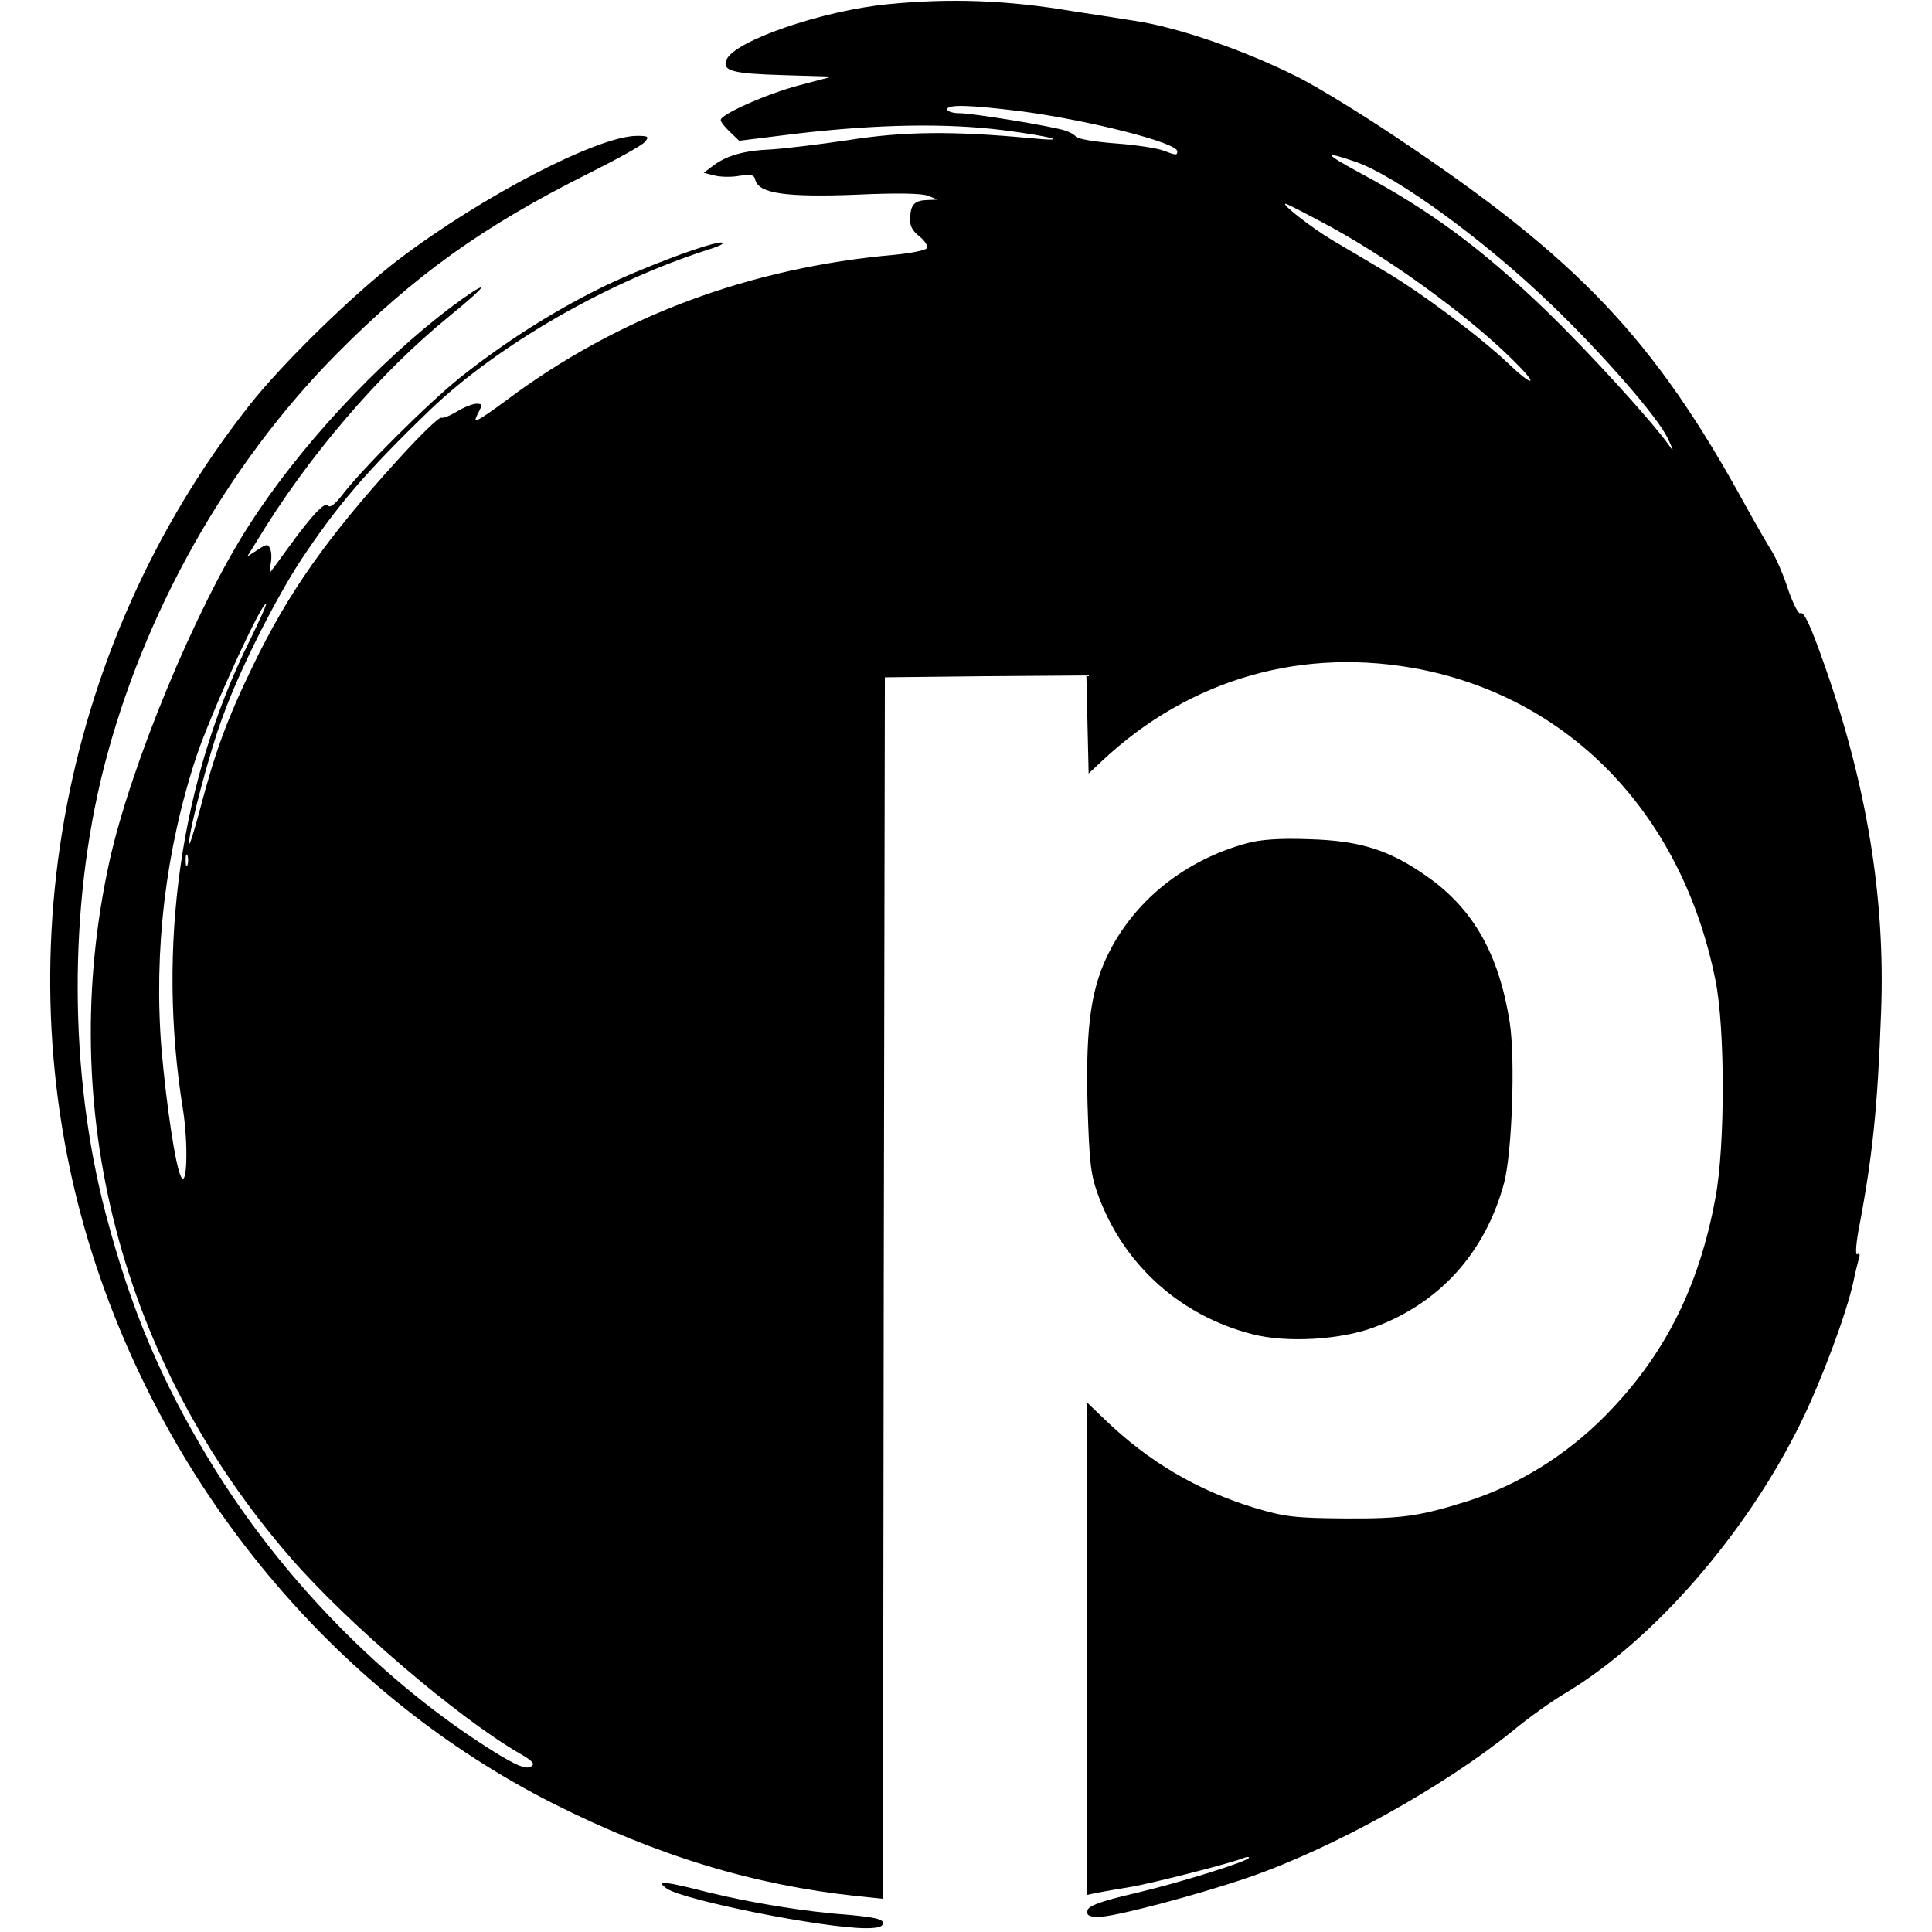 <?xml version="1.0" standalone="no"?>
<!DOCTYPE svg PUBLIC "-//W3C//DTD SVG 20010904//EN"
 "http://www.w3.org/TR/2001/REC-SVG-20010904/DTD/svg10.dtd">
<svg version="1.0" xmlns="http://www.w3.org/2000/svg"
 width="512pt" height="512pt" viewBox="0 0 512 512"
 preserveAspectRatio="xMidYMid meet">
<g transform="translate(0,512) scale(0.1,-0.1)"
fill="#000000" stroke="none">
<path d="M2354 5109 c-175 -17 -410 -98 -429 -148 -11 -29 16 -36 148 -40
l132 -4 -87 -23 c-87 -23 -208 -77 -208 -92 0 -5 11 -19 25 -32 l24 -23 153
19 c216 25 396 28 547 9 132 -17 182 -32 71 -21 -204 19 -334 18 -480 -5 -80
-12 -173 -23 -207 -25 -71 -3 -117 -16 -153 -43 l-25 -19 28 -7 c15 -4 45 -5
66 -1 32 5 40 3 43 -12 10 -35 83 -45 266 -38 105 5 176 4 192 -3 l25 -10 -25
-1 c-35 -1 -46 -10 -48 -45 -2 -22 5 -36 24 -51 15 -12 24 -26 20 -32 -3 -5
-41 -13 -83 -17 -387 -34 -734 -164 -1030 -385 -80 -59 -91 -64 -78 -39 14 27
14 29 -2 29 -10 0 -33 -9 -51 -20 -18 -11 -37 -19 -43 -17 -7 1 -59 -50 -116
-113 -188 -207 -290 -352 -383 -545 -69 -142 -101 -231 -140 -380 -16 -60 -29
-101 -29 -90 -1 32 54 242 89 335 44 123 139 311 207 415 97 146 174 236 343
399 182 174 475 342 745 427 22 7 35 14 29 16 -19 6 -216 -67 -326 -122 -127
-63 -252 -143 -368 -235 -86 -69 -262 -244 -314 -313 -17 -22 -32 -34 -36 -27
-8 12 -41 -22 -105 -110 -26 -36 -48 -66 -50 -68 -1 -1 0 9 2 22 3 14 3 33 -1
41 -5 14 -9 14 -33 -2 l-28 -18 25 40 c135 224 326 447 512 598 48 39 86 73
83 75 -2 3 -37 -20 -77 -50 -197 -148 -407 -375 -538 -580 -141 -218 -314
-637 -370 -891 -144 -656 30 -1327 480 -1845 150 -173 440 -421 604 -517 40
-23 45 -30 32 -37 -13 -7 -37 3 -94 38 -293 182 -568 462 -757 774 -129 213
-208 400 -275 654 -97 370 -99 810 -5 1181 104 408 325 801 615 1095 208 210
389 340 671 481 74 37 141 74 148 83 12 14 9 16 -21 16 -103 0 -411 -160 -632
-328 -119 -91 -307 -274 -395 -386 -509 -645 -663 -1512 -405 -2284 207 -619
649 -1138 1211 -1422 274 -138 531 -216 805 -245 l68 -7 2 1618 3 1619 267 3
267 2 3 -130 3 -130 35 33 c234 220 537 305 850 242 399 -82 689 -389 776
-822 26 -127 26 -441 0 -578 -44 -238 -136 -419 -292 -577 -104 -105 -230
-183 -364 -226 -128 -40 -173 -47 -325 -46 -133 1 -160 4 -240 28 -151 46
-281 122 -397 234 l-48 46 0 -653 0 -653 28 6 c15 3 56 10 92 16 61 11 253 60
293 75 9 4 17 5 17 2 0 -9 -181 -66 -305 -95 -90 -21 -121 -33 -123 -45 -3
-13 4 -17 30 -17 42 0 261 58 398 105 225 78 518 241 700 389 41 34 104 79
140 100 233 140 480 424 624 719 55 113 118 283 137 367 5 25 12 53 15 64 4
11 2 16 -4 12 -5 -3 -4 22 3 62 37 193 51 326 60 577 12 301 -37 602 -149 920
-38 109 -56 146 -65 140 -5 -3 -19 25 -32 62 -12 38 -32 84 -44 103 -12 19
-43 73 -69 120 -242 442 -443 654 -927 977 -91 61 -208 133 -260 159 -141 71
-318 132 -433 149 -56 9 -128 20 -161 25 -177 30 -327 35 -491 19z m353 -284
c180 -24 413 -83 413 -106 0 -11 -3 -11 -37 2 -15 6 -72 15 -127 19 -54 4
-101 12 -105 18 -3 5 -16 12 -28 16 -37 12 -246 46 -280 46 -18 0 -33 5 -33
10 0 14 60 12 197 -5z m886 -134 c108 -38 341 -207 520 -380 135 -130 280
-296 307 -353 16 -34 16 -38 3 -18 -49 68 -214 249 -328 359 -169 163 -306
264 -495 365 -92 50 -94 57 -7 27z m-63 -174 c179 -99 387 -254 499 -371 49
-51 26 -45 -29 8 -74 71 -234 191 -333 249 -50 30 -112 66 -137 81 -52 31
-136 96 -123 96 4 0 60 -29 123 -63z m-2868 -1094 c-184 -370 -247 -813 -177
-1244 14 -90 11 -208 -5 -178 -15 27 -39 191 -52 338 -21 262 11 529 92 775
38 114 171 406 185 406 3 0 -17 -44 -43 -97z m-165 -595 c-3 -7 -5 -2 -5 12 0
14 2 19 5 13 2 -7 2 -19 0 -25z"/>
<path d="M3303 2885 c-159 -44 -288 -145 -360 -281 -51 -97 -66 -198 -61 -408
5 -161 8 -189 30 -248 68 -182 218 -316 408 -364 89 -23 231 -15 320 18 175
64 296 198 346 383 21 80 30 327 15 425 -28 179 -95 299 -216 385 -101 72
-179 97 -315 101 -80 3 -131 -1 -167 -11z"/>
<path d="M1767 115 c45 -31 415 -105 528 -105 32 0 45 4 45 14 0 10 -23 15
-87 21 -123 9 -261 32 -376 60 -117 30 -141 32 -110 10z"/>
</g>
</svg>
